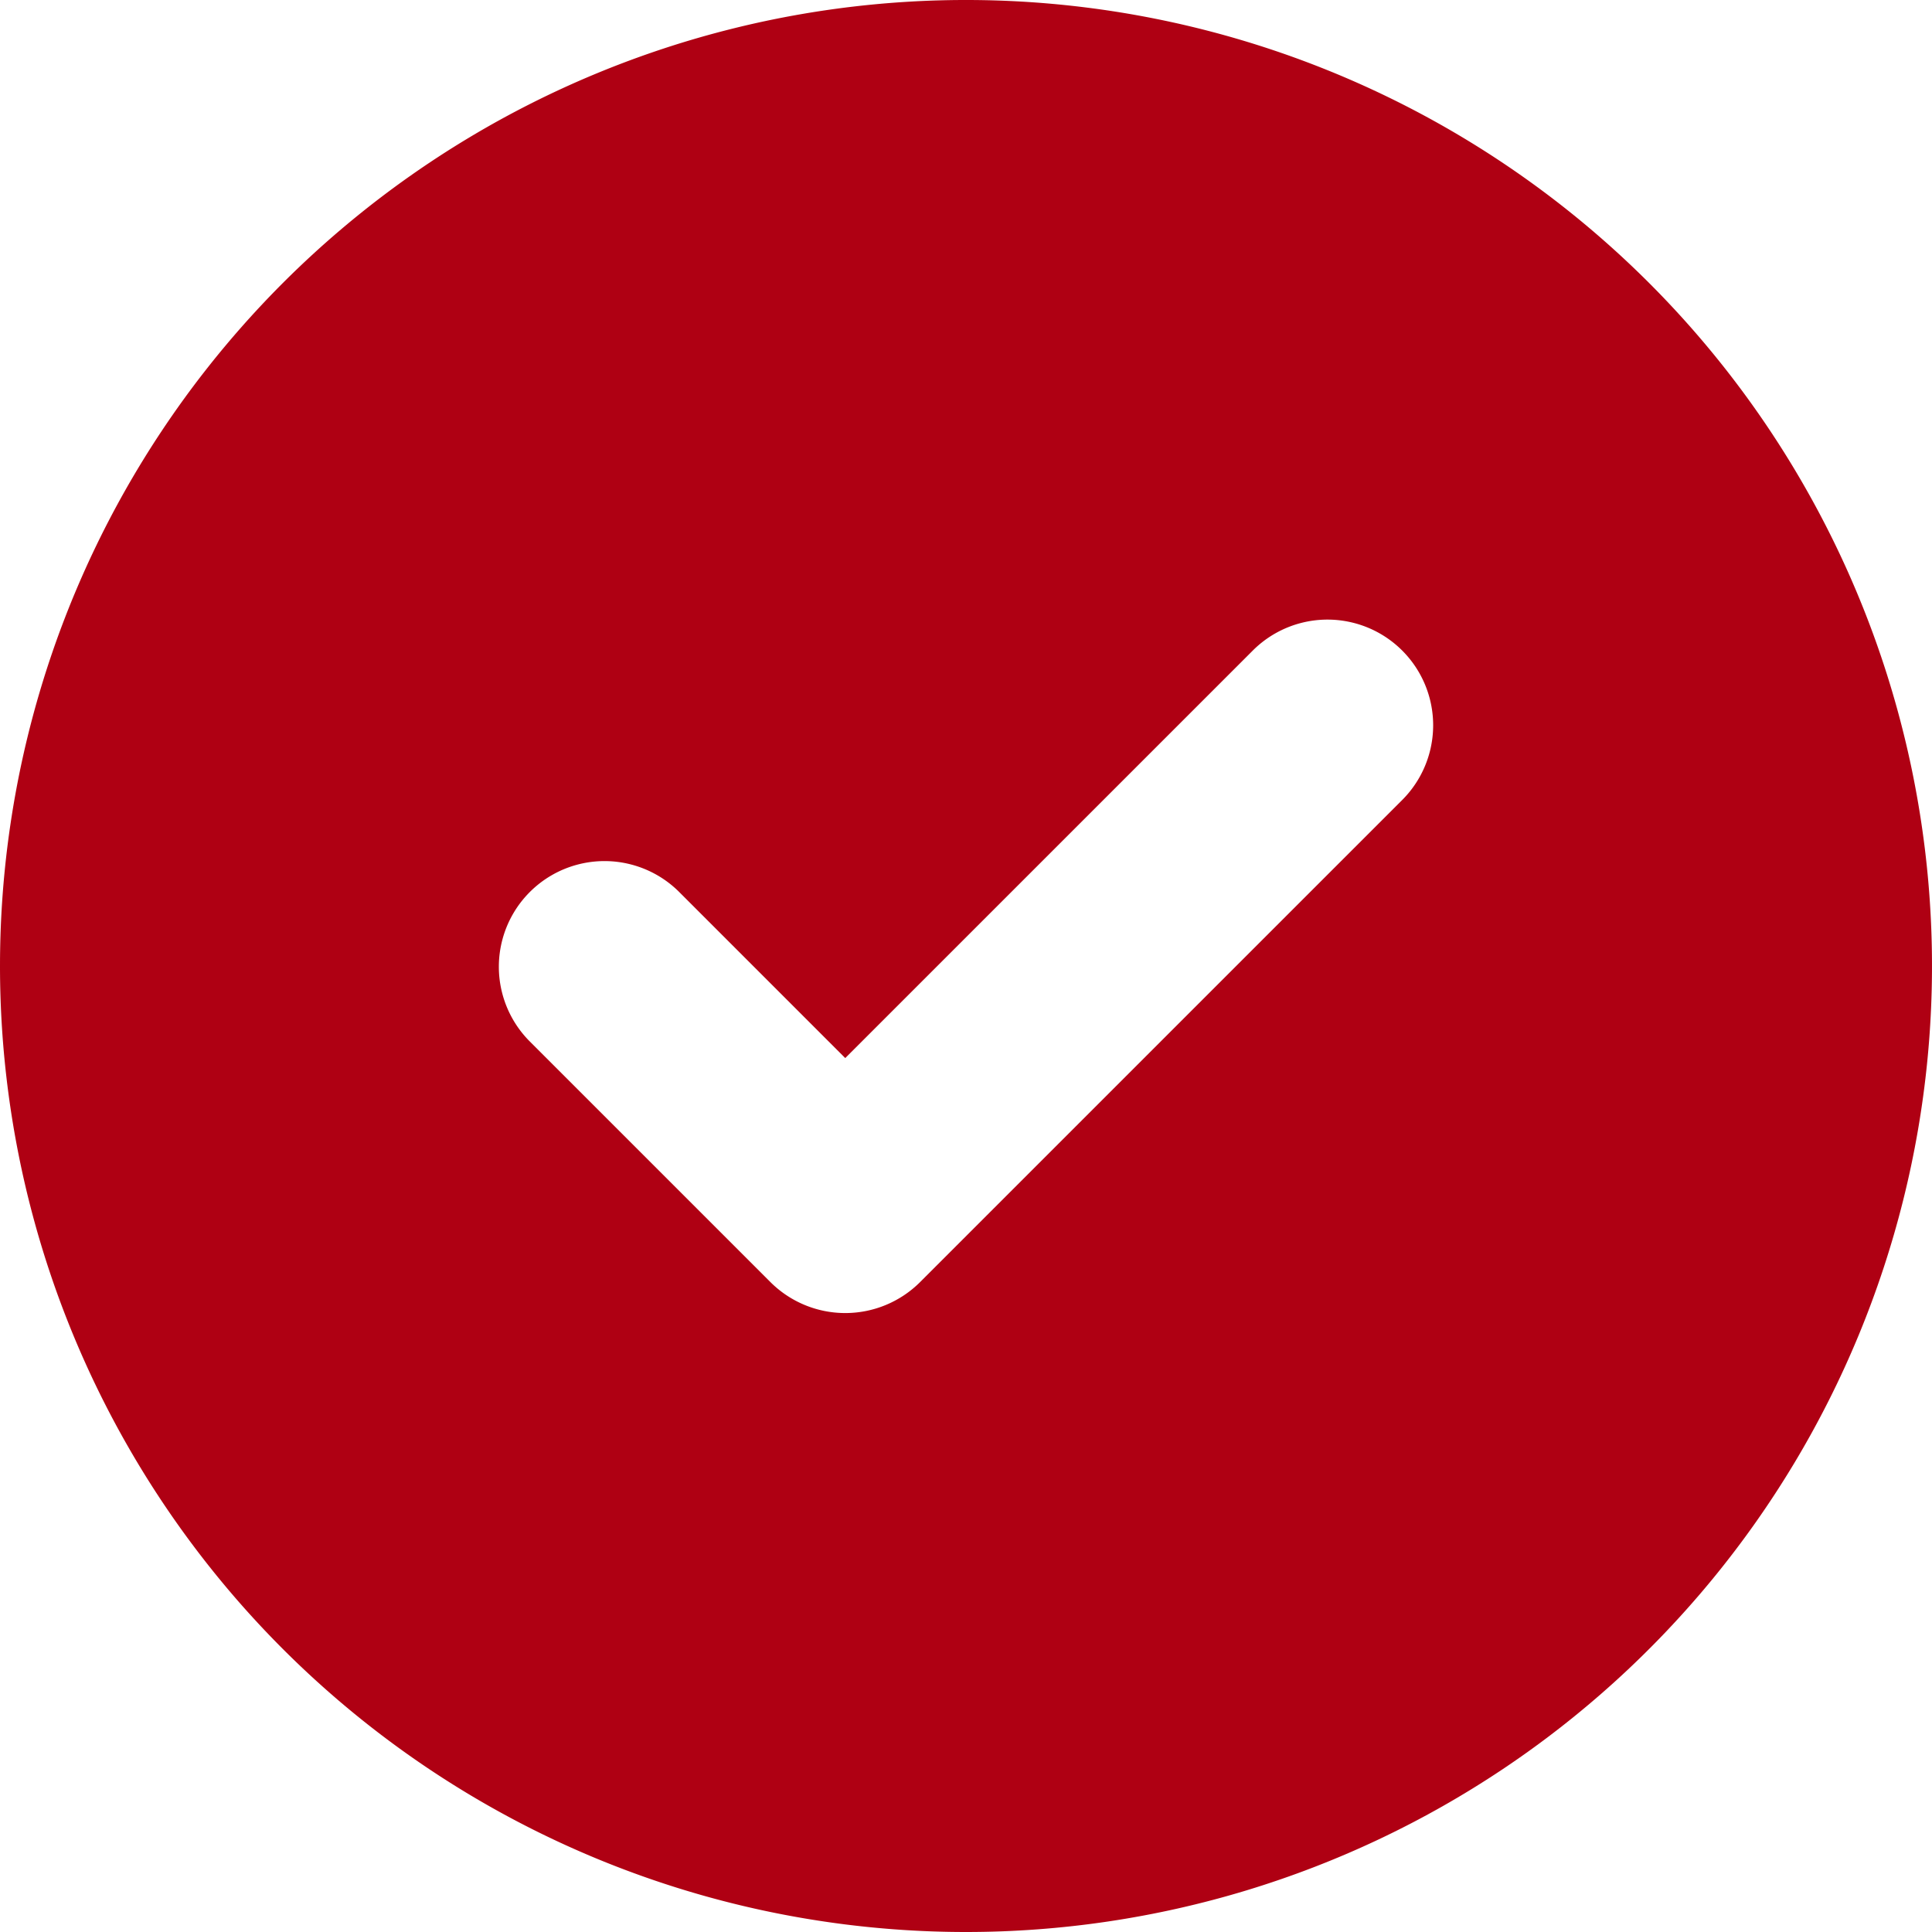 <svg xmlns="http://www.w3.org/2000/svg" width="120" height="120" viewBox="0 0 120 120"><path d="M0,60a60,60,0,1,1,60,60A60,60,0,0,1,0,60ZM87.141,49.641a6.563,6.563,0,0,0-9.281-9.281L52.5,65.719,42.141,55.359a6.563,6.563,0,0,0-9.281,9.281l15,15a6.578,6.578,0,0,0,9.281,0Z" fill="#af0013"/></svg>
